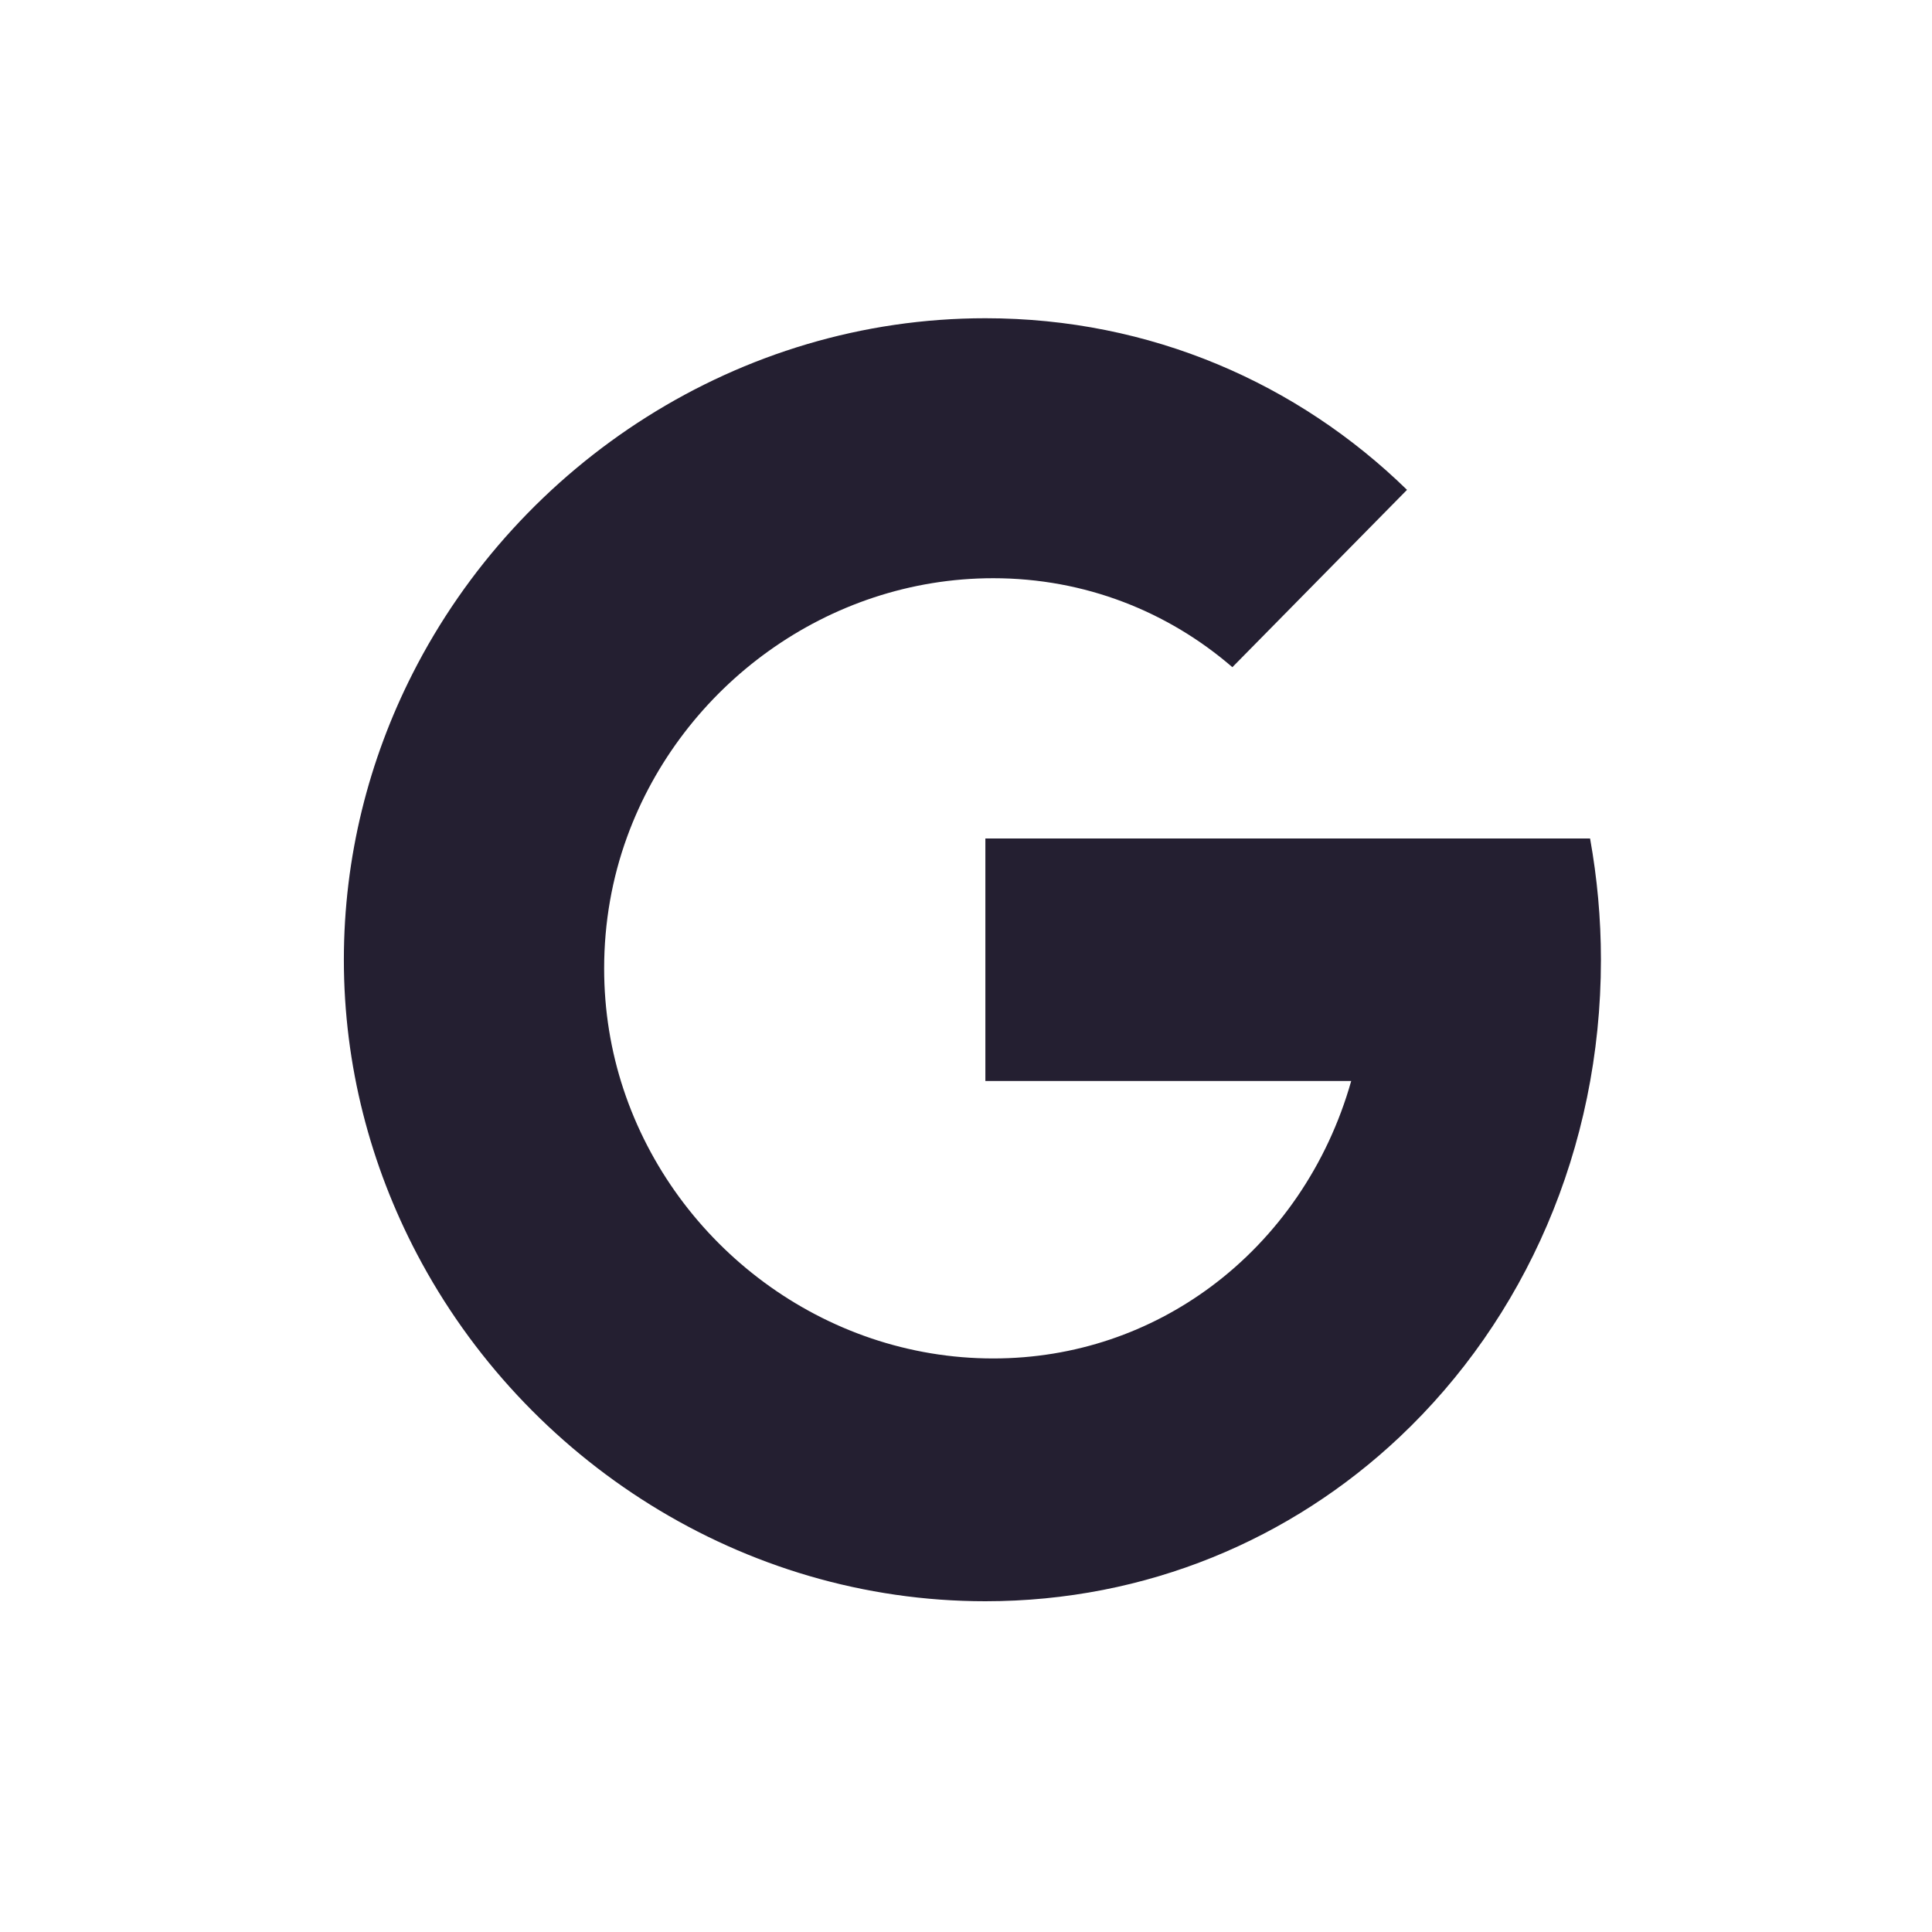 <?xml version="1.0" encoding="UTF-8" standalone="no"?>
<svg
   xmlns:dc="http://purl.org/dc/elements/1.1/"
   xmlns:cc="http://creativecommons.org/ns#"
   xmlns:rdf="http://www.w3.org/1999/02/22-rdf-syntax-ns#"
   xmlns:svg="http://www.w3.org/2000/svg"
   xmlns="http://www.w3.org/2000/svg"
   width="16"
   height="16"
   viewBox="0 0 16 16"
   version="1.1"
   id="svg4043">
  <defs
     id="defs4037">
    <clipPath
       id="clipPath16-6-3"
       clipPathUnits="userSpaceOnUse">
      <path
         id="path18-8-6"
         d="M 0,500 H 500 V 0 H 0 Z" />
    </clipPath>
  </defs>
  <g
     transform="translate(2.102,-11.525)"
     id="g39">
    <g
       style="display:inline;fill:#241f31;stroke-width:2.709;enable-background:new"
       id="g8320-9-5"
       transform="matrix(0.03,0,0,-0.03,-1.549,26.869)">
      <g
         clip-path="url(#clipPath16-6-3)"
         id="g8322-0-6"
         style="fill:#241f31;stroke-width:2.709">
        <g
           transform="translate(372.466,250)"
           id="g8324-6-2"
           style="fill:#241f31;stroke-width:2.709">
          <path
             id="path8326-8-9"
             d="m -118.886,173.617 c -67.979,0 -128.604,-39.962 -158.106,-98.077 -12.077,-23.792 -18.983,-50.6 -18.983,-79.011 0,-29.264 7.385,-56.855 20.148,-81.176 29.894,-56.952 89.799,-95.913 156.94,-95.913 44.584,0 84.496,17.166 114.396,45.375 34.35,32.409 55.533,79.419 55.533,131.713 0,11.457 -1.049,22.619 -2.997,33.47 H 34.225 -19.393 -118.886 v -66.939 h 100.991 c -6.553,-23.192 -20.287,-43.088 -38.715,-56.782 -16.775,-12.464 -37.44,-19.815 -60.112,-19.815 -46.763,0 -87.792,31.204 -102.074,74.349 -3.474,10.507 -5.328,21.659 -5.328,33.303 0,12.732 2.204,24.964 6.328,36.3 15.137,41.618 55.377,71.435 101.075,71.435 25.391,0 48.306,-9.255 66.023,-24.561 L -2.491,126.243 C -32.609,155.618 -73.274,173.617 -118.886,173.617 Z"
             style="fill:#241f31;fill-opacity:1;fill-rule:nonzero;stroke:none;stroke-width:2.709" />
        </g>
        <g
           transform="translate(254.071,324.324)"
           id="g8328-7-1"
           style="fill:#241f31;stroke-width:2.709" />
        <g
           transform="translate(141.71,192.703)"
           id="g8332-0-7"
           style="fill:#241f31;stroke-width:2.709" />
        <g
           transform="translate(182.016,224.768)"
           id="g8336-3-9"
           style="fill:#241f31;stroke-width:2.709" />
      </g>
    </g>
  </g>
</svg>
